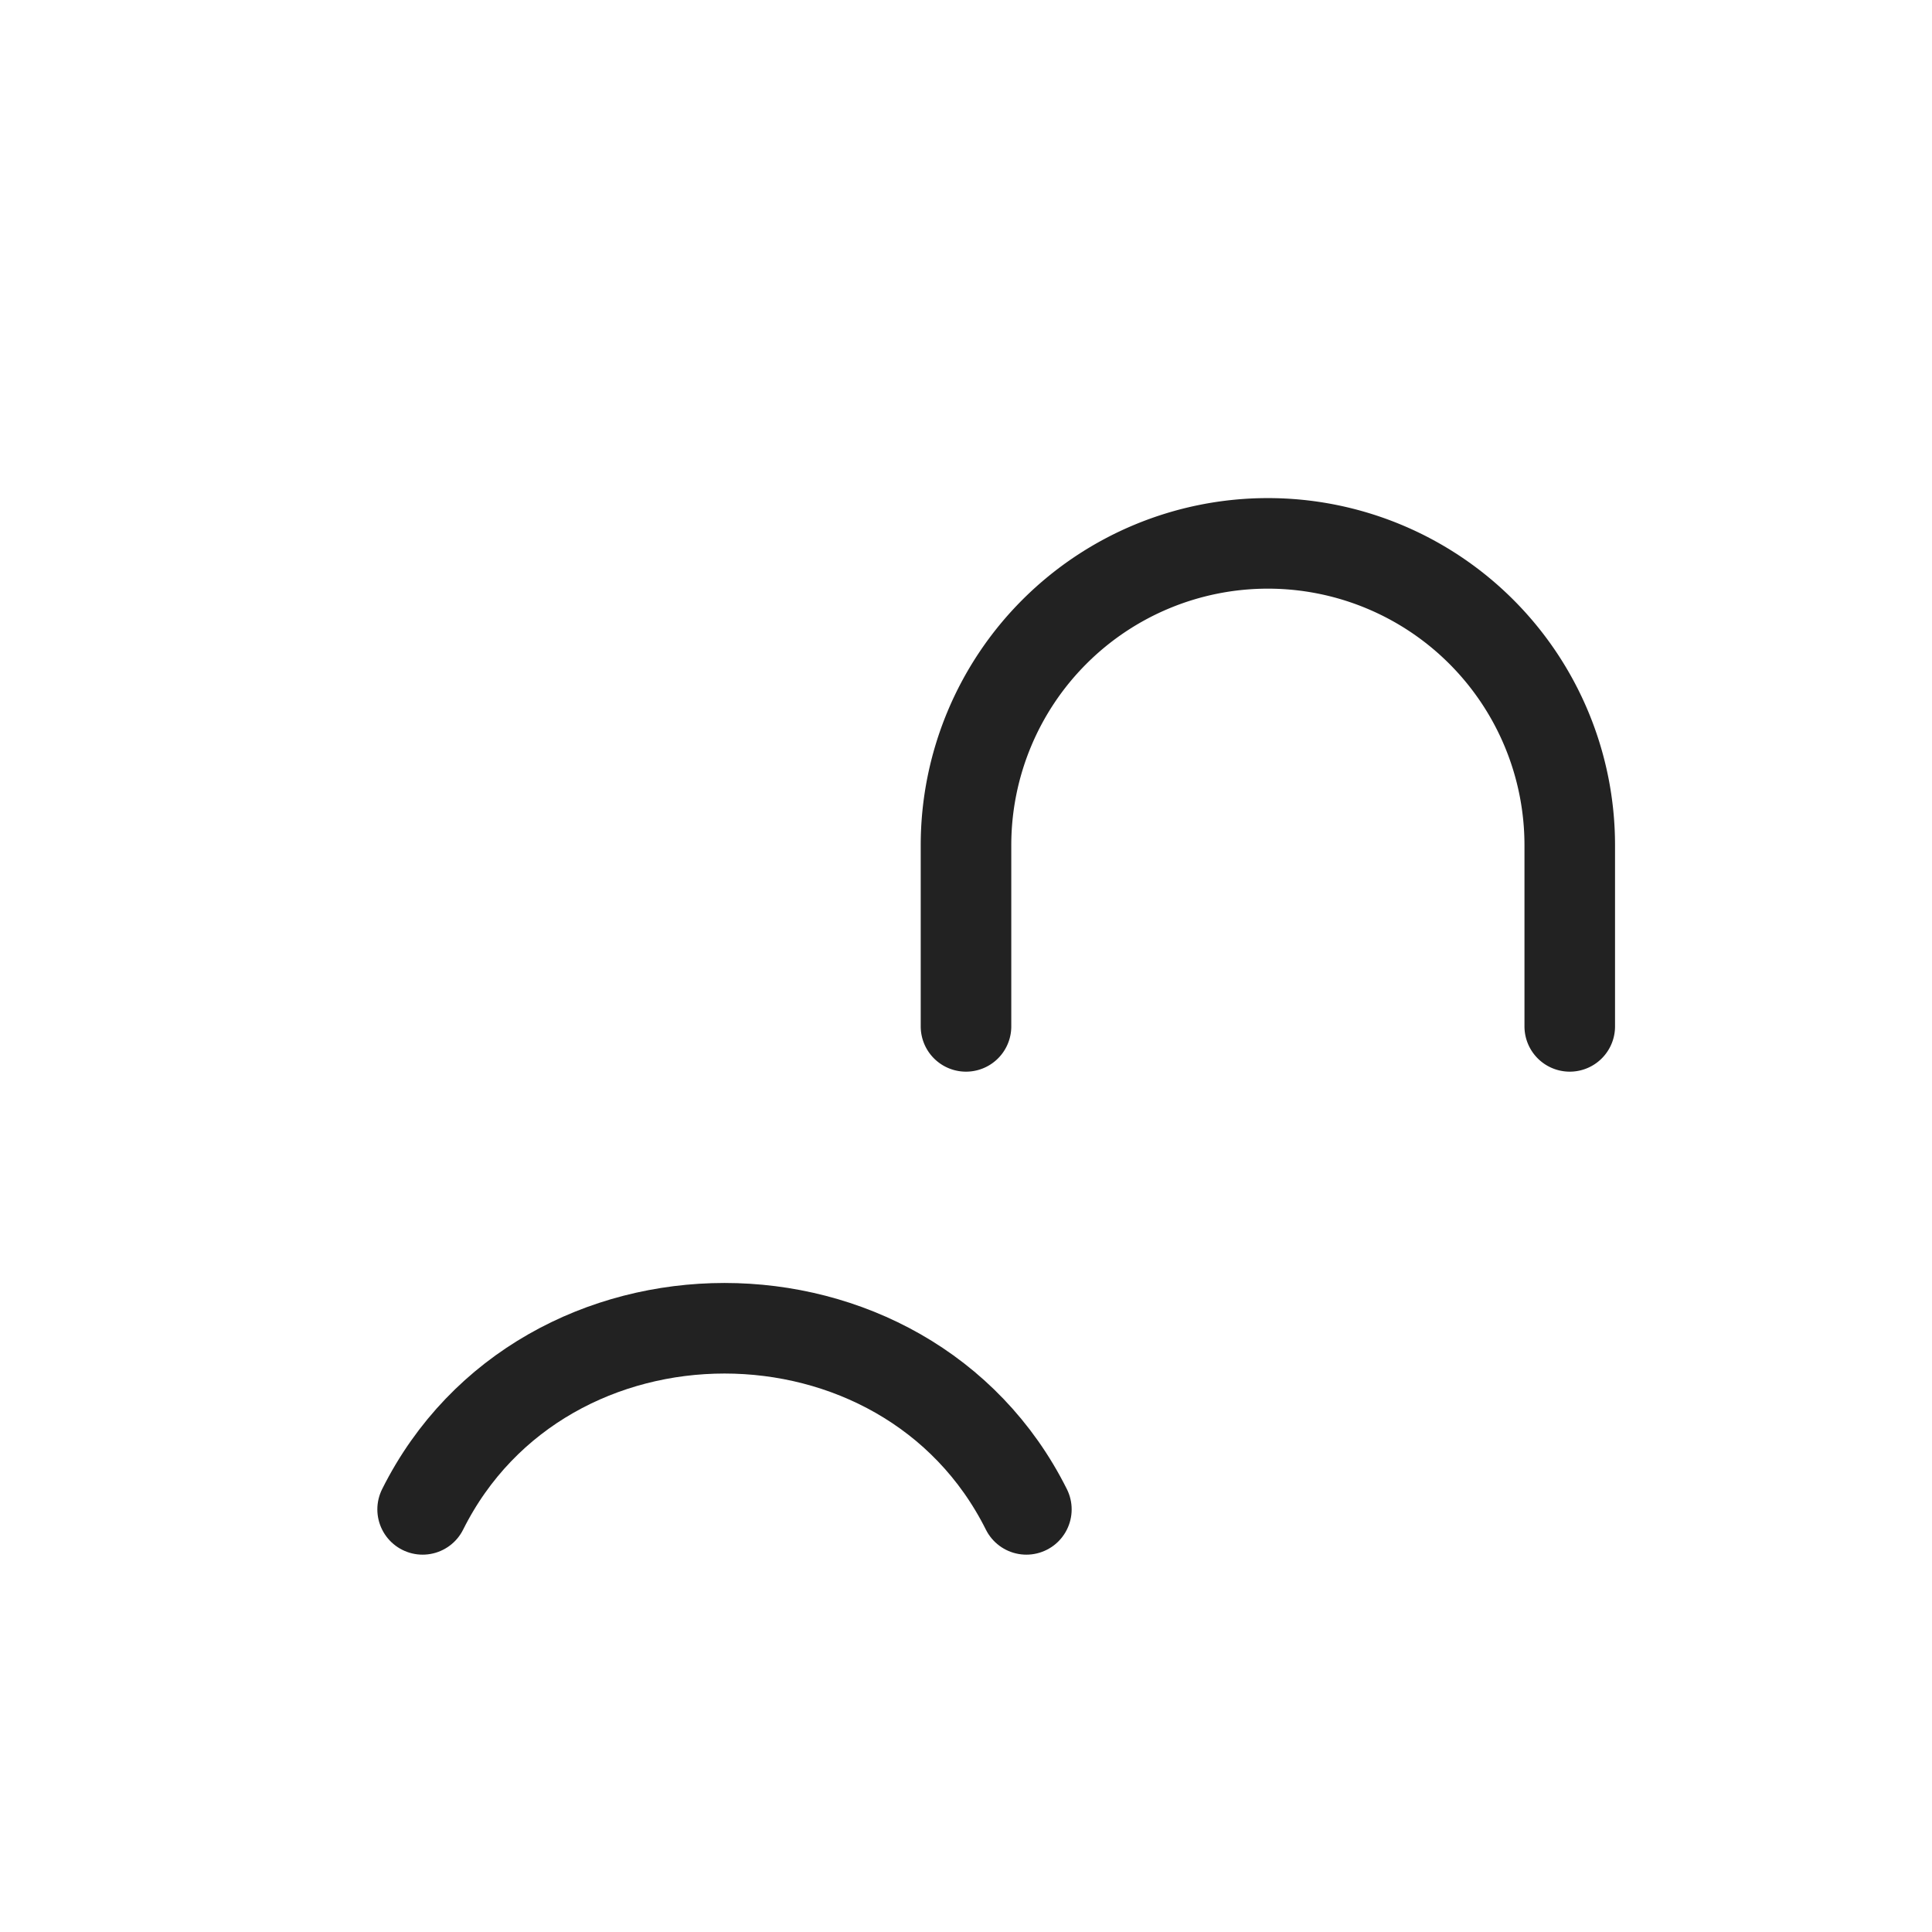 <svg xmlns="http://www.w3.org/2000/svg" width="32" height="32" fill="none" stroke="#222" stroke-width="1.5" stroke-linecap="round" stroke-linejoin="round" viewBox="0 0 32 32"><path d="M7 25c2-4 8-4 10 0"/><path d="M16 17v-3a5 5 0 1 1 10 0v3"/></svg>
